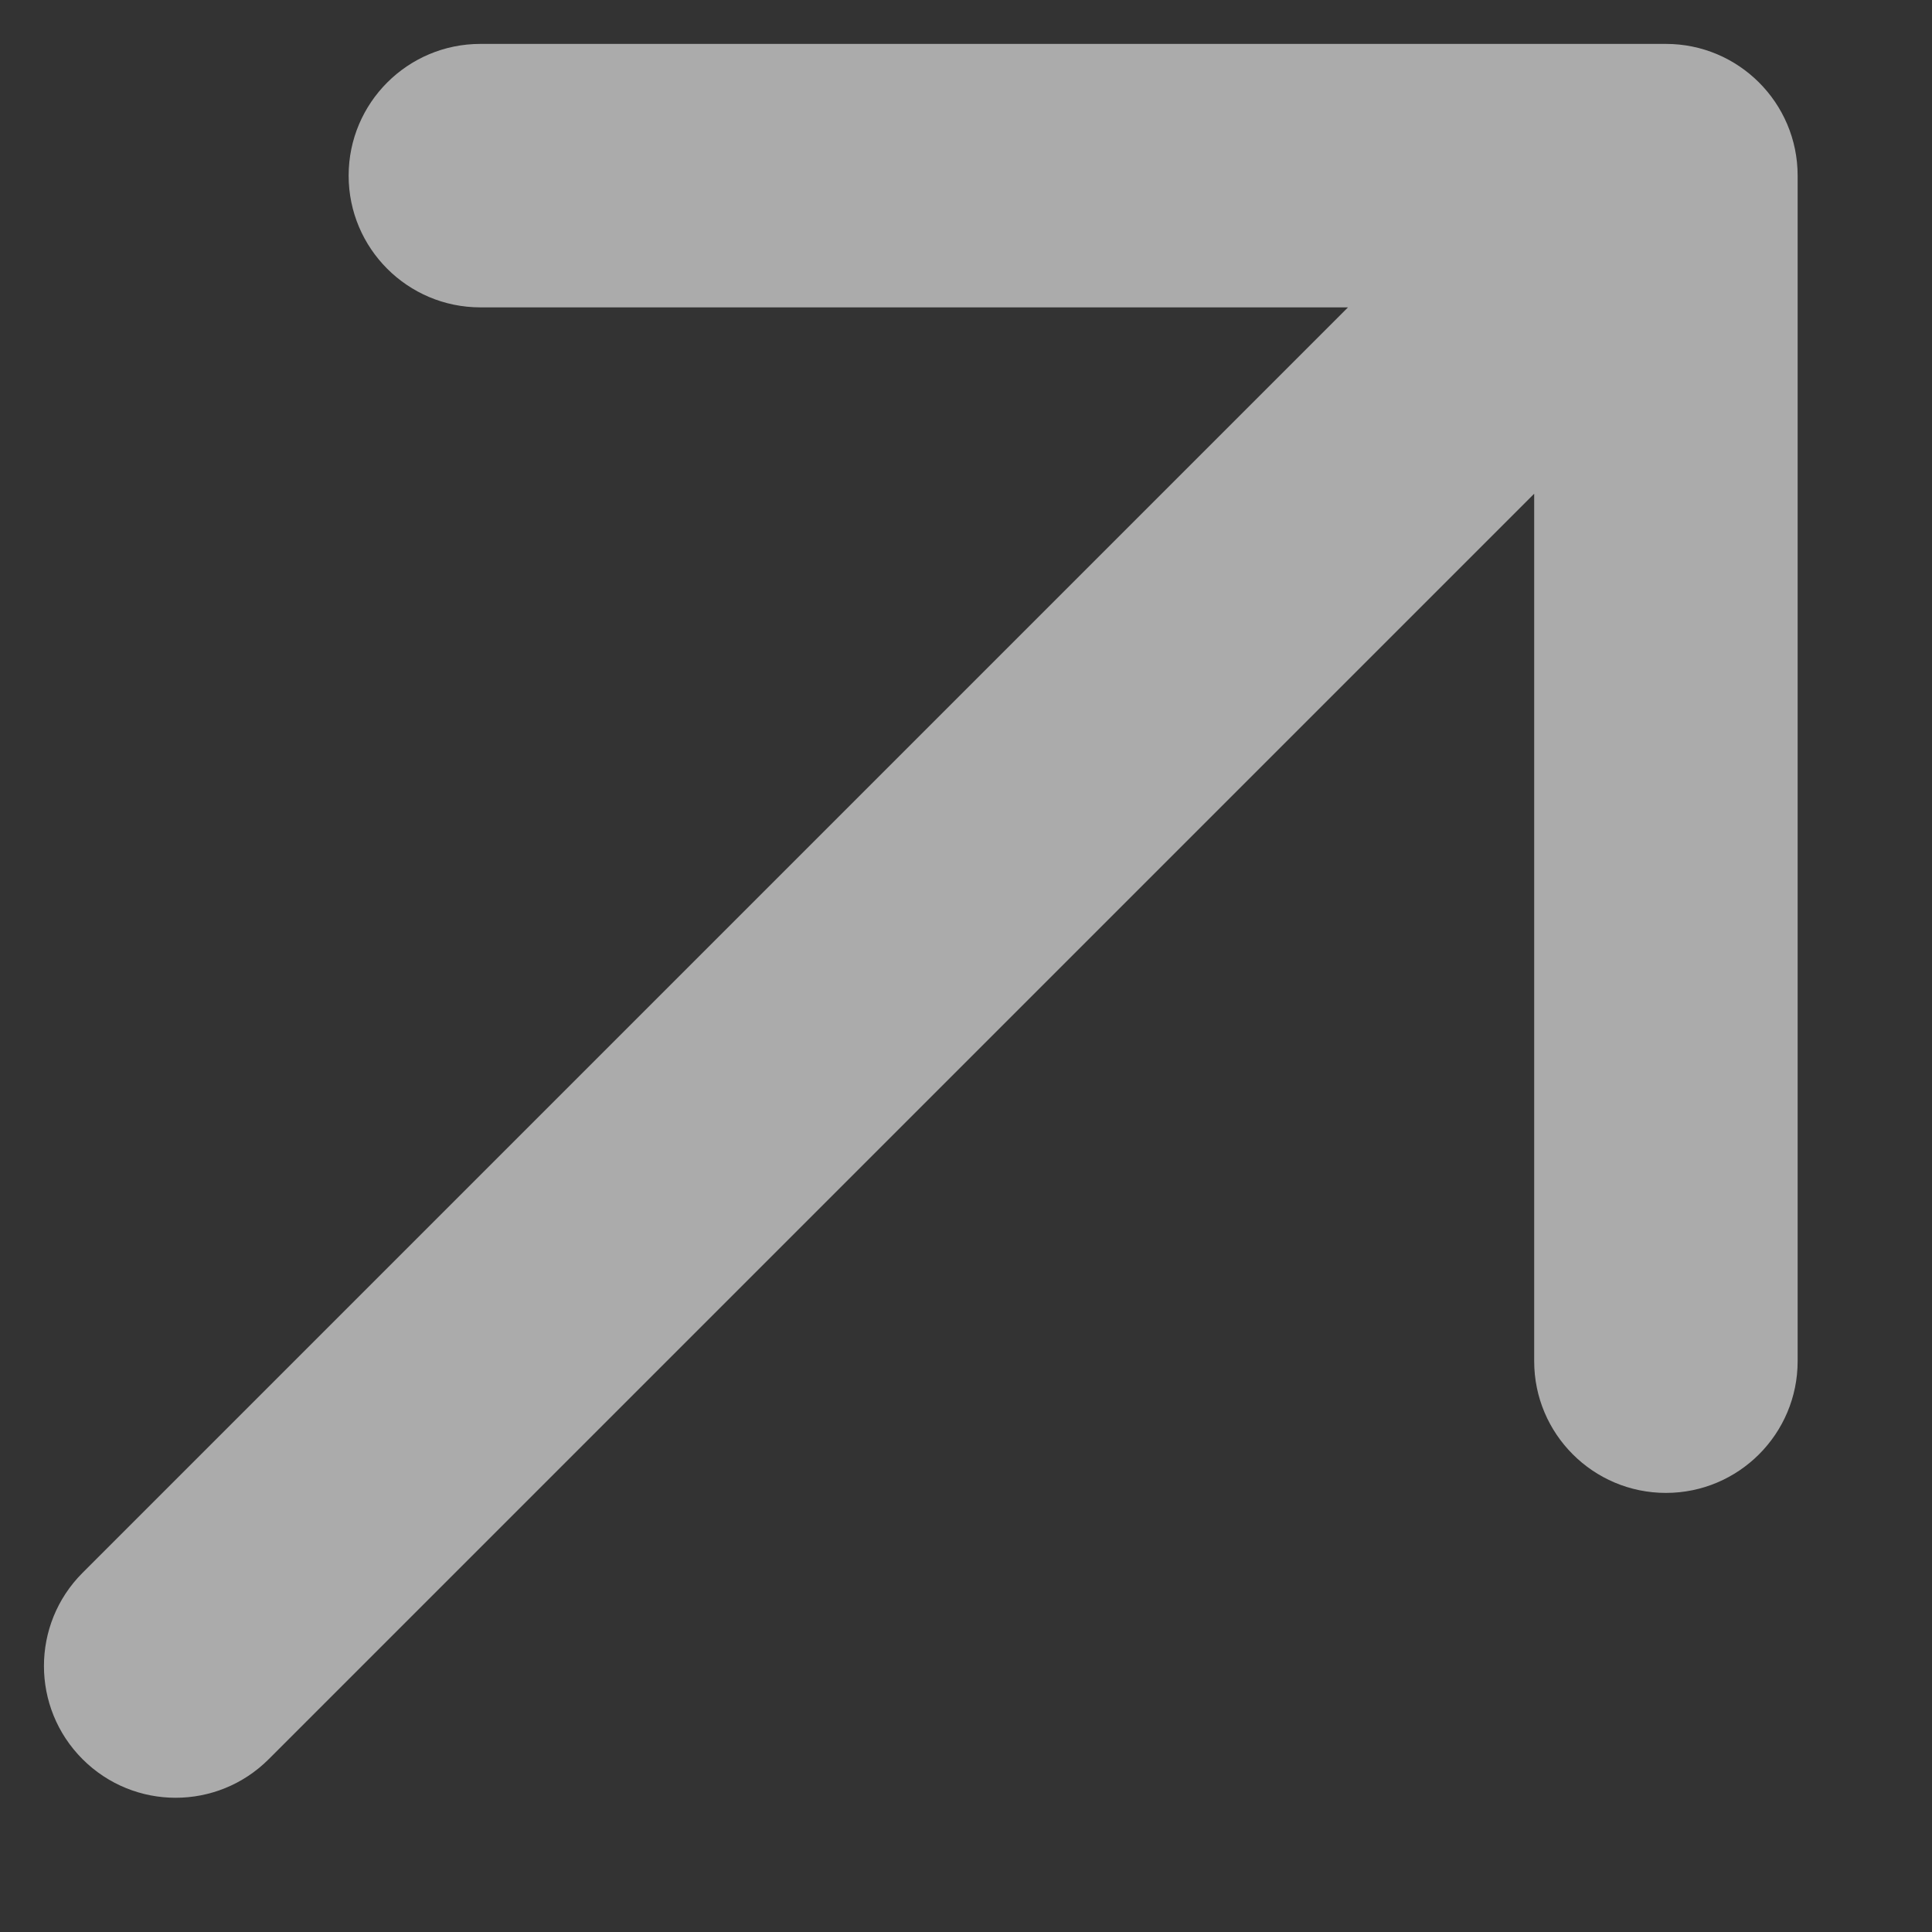 <svg width="11" height="11" viewBox="0 0 11 11" fill="none" xmlns="http://www.w3.org/2000/svg">
<rect x="0" y="0" width="11" height="11" fill="#333333" stroke="none"/>
<path opacity="0.6" d="M0.47 8.955C0.177 9.248 0.177 9.723 0.47 10.016C0.763 10.309 1.237 10.309 1.53 10.016L0.47 8.955ZM10.235 1C10.235 0.586 9.899 0.25 9.485 0.25L2.735 0.25C2.321 0.25 1.985 0.586 1.985 1C1.985 1.414 2.321 1.75 2.735 1.75H8.735V7.75C8.735 8.164 9.071 8.5 9.485 8.5C9.899 8.5 10.235 8.164 10.235 7.75L10.235 1ZM1.53 10.016L10.016 1.53L8.955 0.47L0.47 8.955L1.53 10.016Z" fill="#FCFCFC"/>
</svg>
